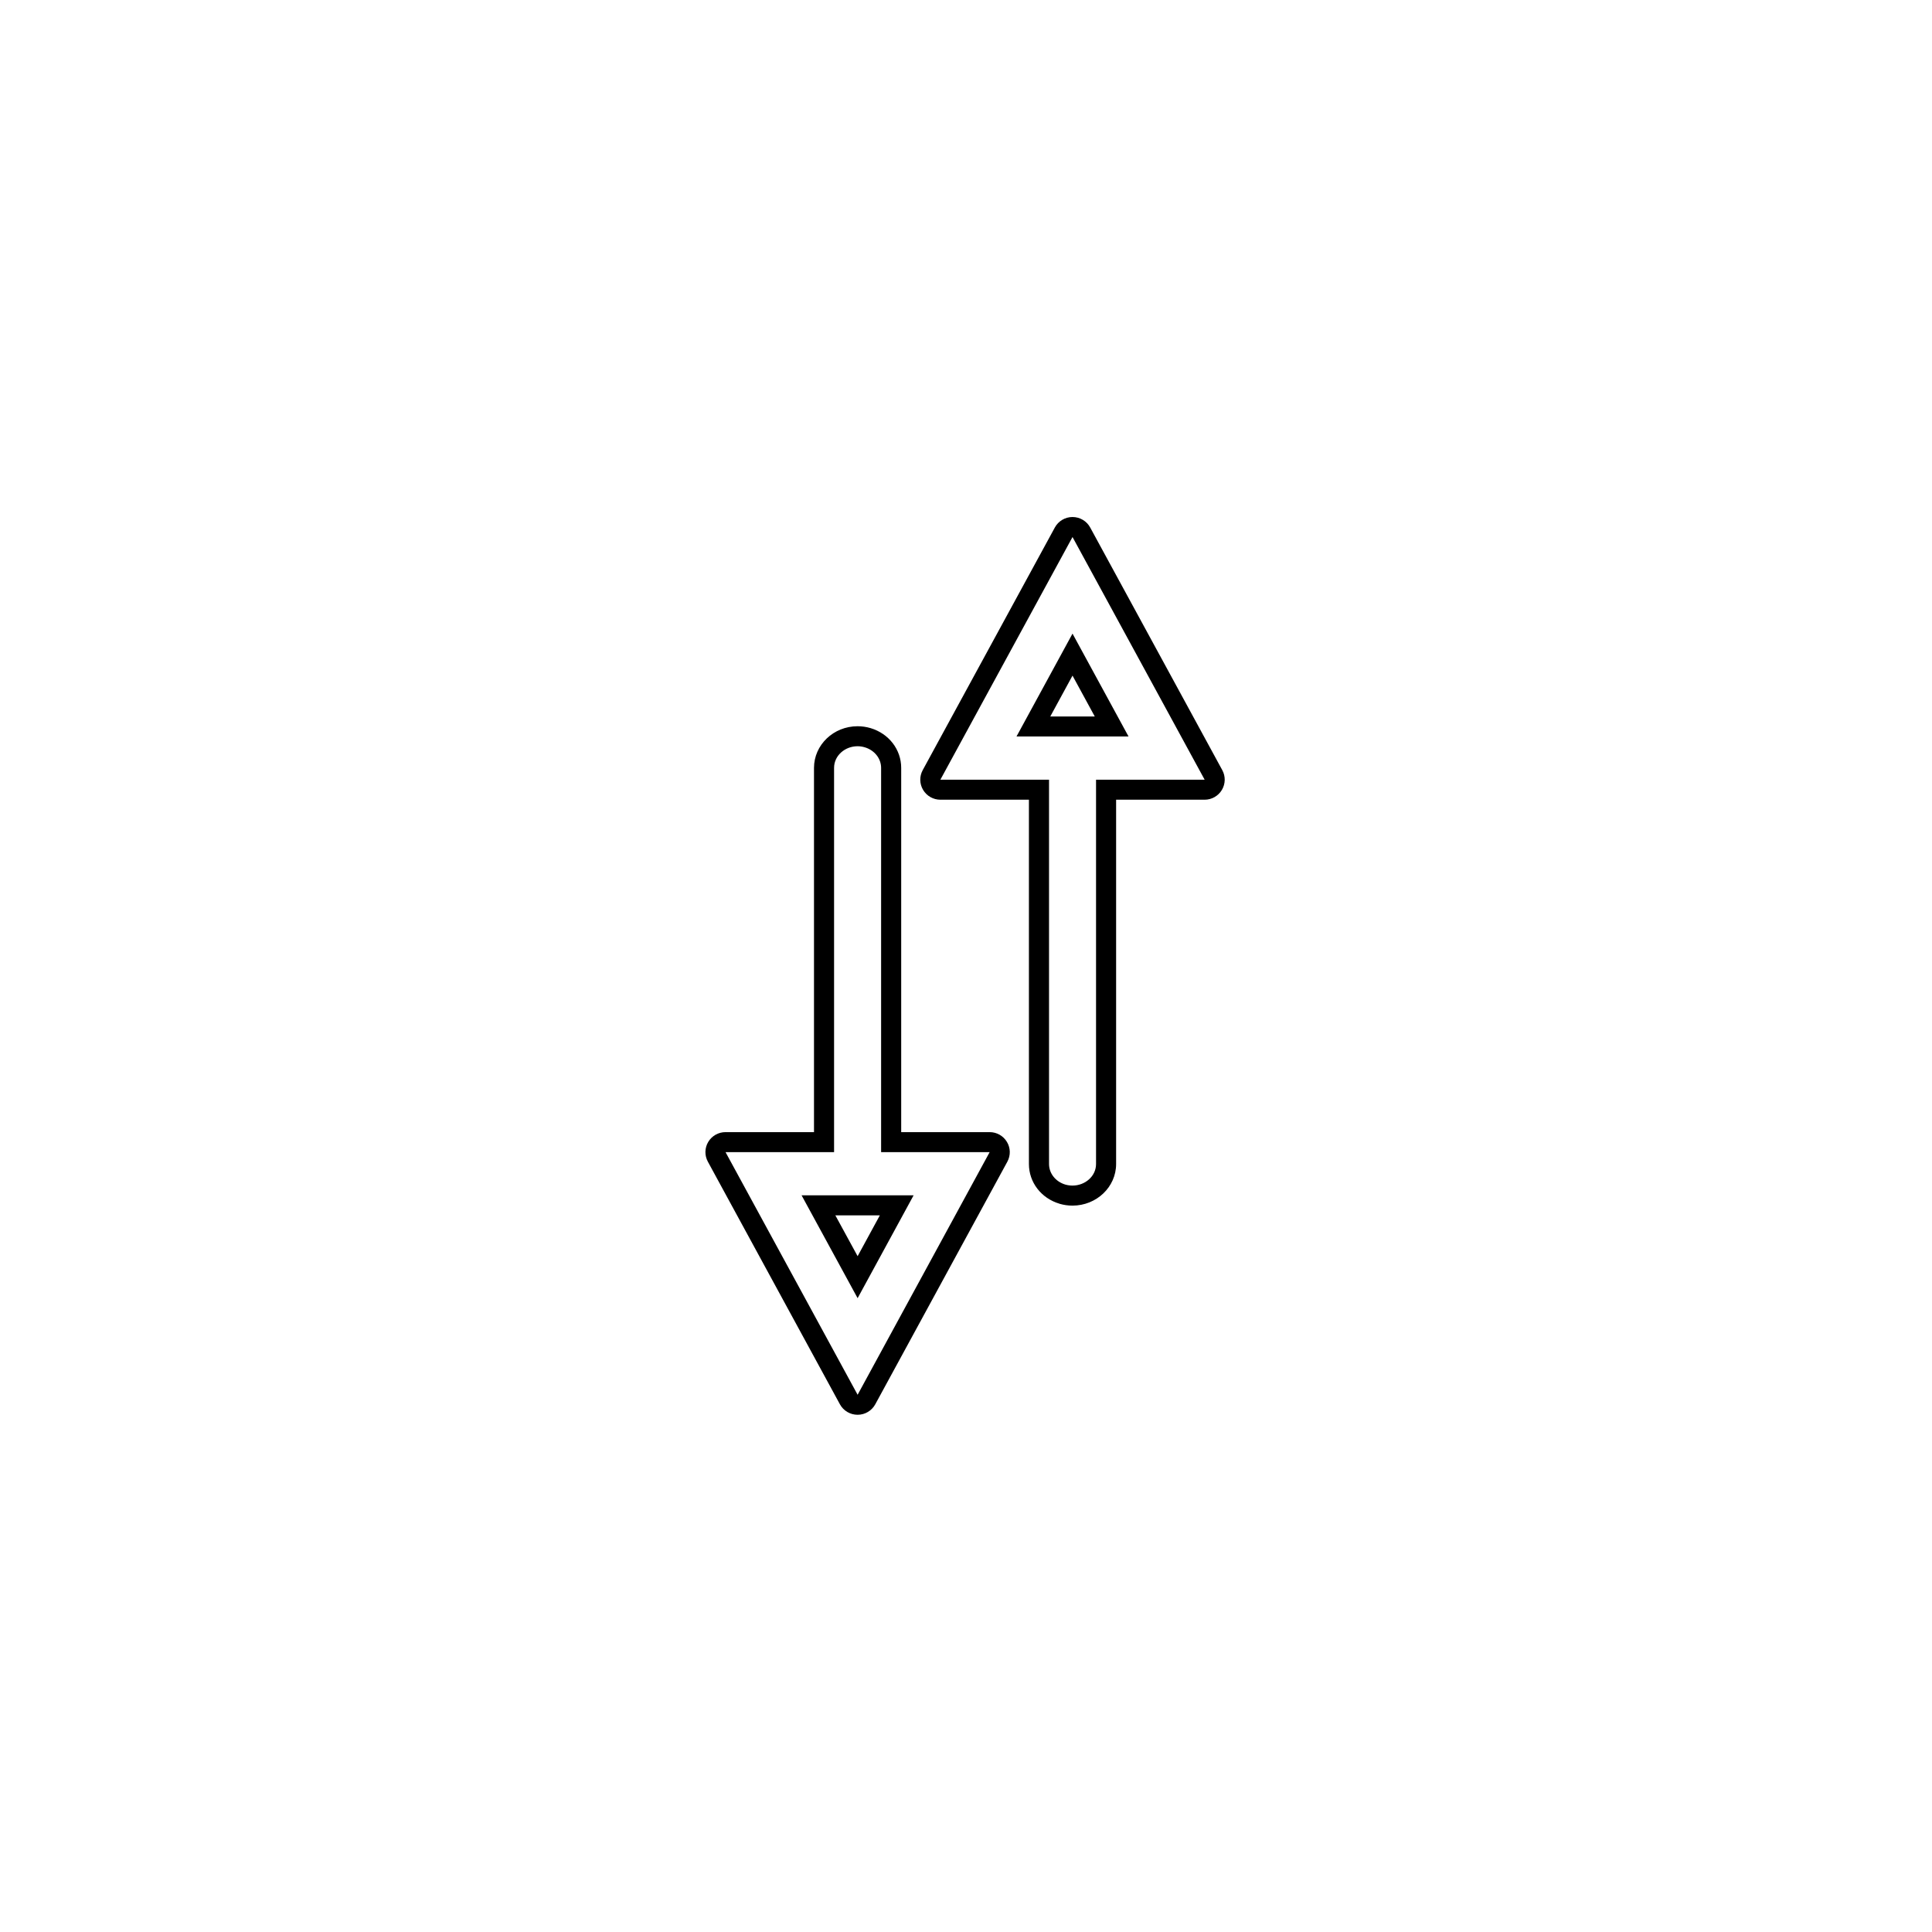 <svg xmlns="http://www.w3.org/2000/svg" width="500" height="500" viewBox="0 0 500 500"><g transform="translate(182.562,133.803)translate(67.187,116.151)rotate(0)translate(-67.187,-116.151) scale(0.486,0.486)" opacity="1"><defs class="defs"/><path transform="translate(-117.734,-16.969)" d="M186.923,388.841v0h23.691l-11.833,21.745zM198.741,128.383v0c-12.789,0 -23.189,9.939 -23.189,22.177v193.963h-47.109c-3.784,0 -7.275,1.97 -9.205,5.208c-1.93,3.213 -2.006,7.217 -0.205,10.522l70.33,129.214c1.87,3.43 5.481,5.563 9.418,5.563c3.912,0 7.52,-2.134 9.394,-5.563l70.344,-129.214c1.794,-3.306 1.718,-7.31 -0.232,-10.522c-1.931,-3.238 -5.413,-5.208 -9.193,-5.208h-47.107v-193.963c0,-9.732 -6.528,-18.221 -16.251,-21.158c-2.313,-0.688 -4.636,-1.019 -6.995,-1.019zM301.379,123.179v0l11.838,-21.758l11.845,21.758zM313.217,16.969v0c-3.925,0 -7.532,2.142 -9.406,5.575l-70.364,129.21c-1.806,3.31 -1.726,7.314 0.201,10.523c1.93,3.254 5.441,5.232 9.205,5.232h47.147v193.991c0,9.74 6.524,18.24 16.275,21.142c0.028,0.021 0.048,0.021 0.068,0.04c2.231,0.645 4.542,0.976 6.846,0.976c12.841,0 23.245,-9.939 23.245,-22.157v-193.992h47.137c3.764,0 7.247,-1.978 9.186,-5.212c1.93,-3.229 2.018,-7.233 0.213,-10.543l-70.34,-129.201c-1.87,-3.442 -5.485,-5.584 -9.413,-5.584zM198.781,432.947v0l29.818,-54.777h-59.66zM198.741,139.029v0c1.268,0 2.588,0.2 3.896,0.583c5.145,1.559 8.655,5.939 8.655,10.947v204.61h57.801l-70.312,129.21l-70.338,-129.21h57.799v-204.609c-0.001,-6.579 5.838,-11.531 12.499,-11.531zM283.387,133.842v0h59.66l-29.83,-54.781zM313.217,27.628l70.354,129.214h-57.826v204.658c0,6.547 -5.859,11.486 -12.556,11.486c-1.248,0 -2.544,-0.18 -3.841,-0.544c-5.172,-1.57 -8.639,-5.963 -8.639,-10.942v-204.658h-57.857z" fill="#000000" class="fill c1"/></g></svg>